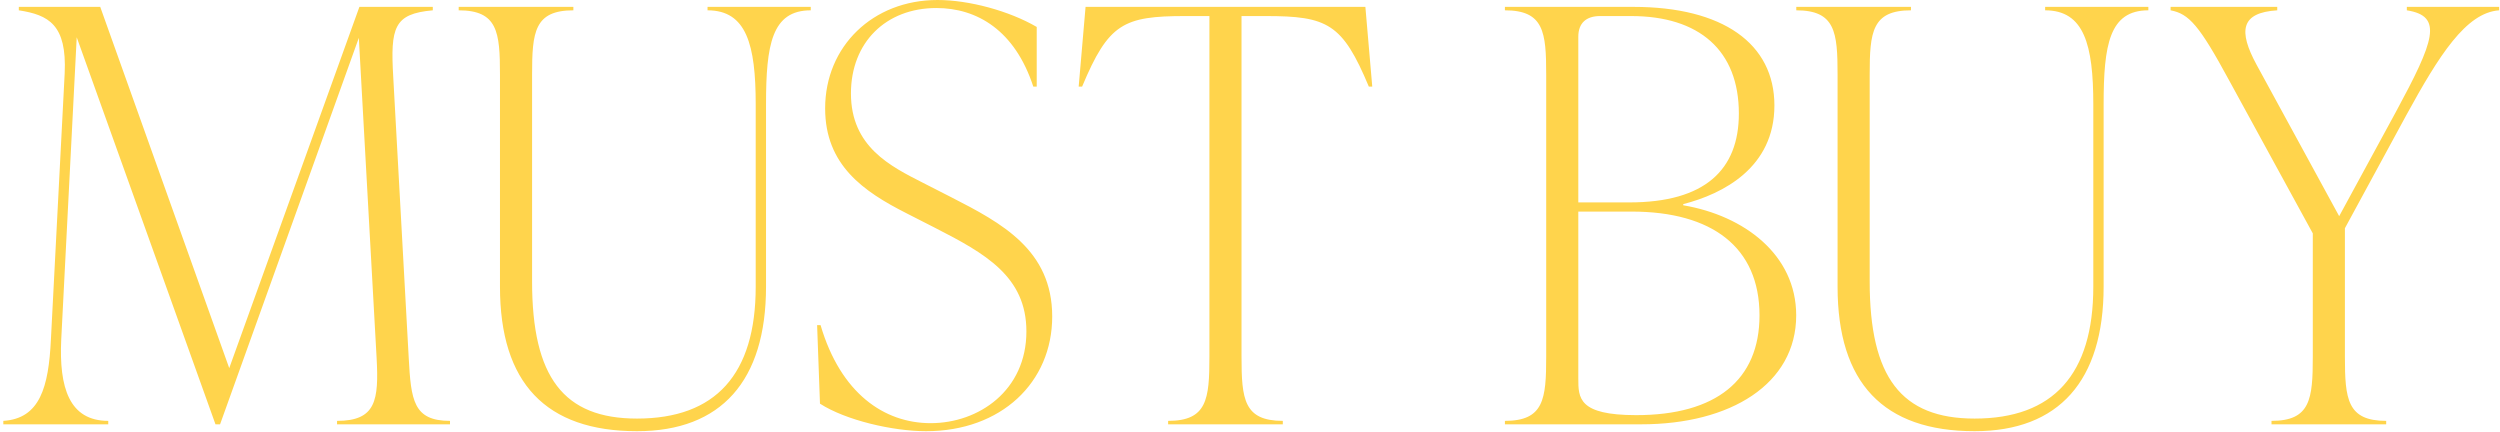 <svg width="654" height="113" viewBox="0 0 654 113" fill="none" xmlns="http://www.w3.org/2000/svg">
<g clip-path="url(#clip0_0_77)">
<path d="M102.87 20.1L106.92 93.6C107.52 104.7 108.12 110.1 117.72 110.1V111H88.169V110.1C98.37 110.1 99.12 104.7 98.519 93.6L93.87 9.9L57.569 111H56.37L20.07 9.75L16.02 88.8C15.419 101.4 18.119 110.1 28.32 110.1V111H0.87V110.1C10.47 109.5 12.72 101.25 13.319 88.8L16.919 19.2C17.52 6.45 12.72 3.9 4.92 2.7V1.8H26.22L59.969 96.3L94.019 1.8H113.22V2.7C103.02 3.6 102.12 7.2 102.87 20.1ZM166.643 112.8C142.793 112.8 130.793 100.2 130.793 75V19.5C130.793 8.4 130.193 2.7 119.993 2.7V1.8H149.993V2.7C139.793 2.7 139.193 8.4 139.193 19.5V73.65C139.193 98.7 147.443 109.5 166.643 109.5C187.193 109.5 197.693 97.95 197.693 75V27.3C197.693 11.7 195.293 2.7 185.093 2.7V1.8H212.093V2.7C201.893 2.7 200.393 11.7 200.393 27.3V75C200.393 99.6 188.693 112.8 166.643 112.8ZM242.257 112.8C233.557 112.8 221.257 109.95 214.507 105.6L213.757 85.05H214.657C219.907 102.9 231.307 110.7 243.457 110.7C256.057 110.7 268.507 102.15 268.507 86.7C268.507 72.3 257.707 66.3 244.507 59.55L237.157 55.8C225.907 50.1 215.857 43.2 215.857 28.35C215.857 12.15 228.307 0 245.257 0C253.507 0 264.007 2.85 271.207 7.05V22.65H270.307C265.507 7.95 255.607 2.1 244.957 2.1C231.757 2.1 222.607 11.1 222.607 24.45C222.607 38.4 232.957 43.5 241.507 47.85L248.857 51.6C262.057 58.35 275.257 65.4 275.257 82.8C275.257 100.05 261.907 112.8 242.257 112.8ZM357.183 1.8L358.983 22.65H358.083C351.183 6.15 347.283 4.2 331.083 4.2H324.783V93.3C324.783 104.4 325.383 110.1 335.583 110.1V111H305.583V110.1C315.783 110.1 316.383 104.4 316.383 93.3V4.2H310.083C293.883 4.2 289.983 6.15 283.083 22.65H282.183L283.983 1.8H357.183ZM440.336 53.4V53.7C456.236 56.4 469.886 66.6 469.886 82.5C469.886 100.5 452.636 111 429.386 111H393.686V110.1C403.886 110.1 404.486 104.4 404.486 93.3V19.5C404.486 8.4 403.886 2.7 393.686 2.7V1.8H427.286C450.686 1.8 464.186 11.4 464.186 27.6C464.186 43.8 450.836 50.7 440.336 53.4ZM426.686 4.2H418.586C414.986 4.2 412.886 6 412.886 9.6V52.95H426.236C446.036 52.95 454.886 44.4 454.886 29.7C454.886 13.2 444.536 4.2 426.686 4.2ZM428.036 108.6C448.886 108.6 460.286 99.45 460.286 82.5C460.286 64.65 447.836 55.35 426.836 55.35H412.886V99C412.886 104.1 412.886 108.6 428.036 108.6ZM516.559 112.8C492.709 112.8 480.709 100.2 480.709 75V19.5C480.709 8.4 480.109 2.7 469.909 2.7V1.8H499.909V2.7C489.709 2.7 489.109 8.4 489.109 19.5V73.65C489.109 98.7 497.359 109.5 516.559 109.5C537.109 109.5 547.609 97.95 547.609 75V27.3C547.609 11.7 545.209 2.7 535.009 2.7V1.8H562.009V2.7C551.809 2.7 550.309 11.7 550.309 27.3V75C550.309 99.6 538.609 112.8 516.559 112.8ZM629.627 2.7V1.8H653.777V2.7C645.077 3.3 638.027 14.55 629.477 30.15L613.427 59.7V93.3C613.427 104.4 614.027 110.1 624.227 110.1V111H594.227V110.1C604.427 110.1 605.027 104.4 605.027 93.3V61.05L583.127 21C575.327 6.6 572.627 3.6 567.827 2.7V1.8H595.727V2.7C586.127 3.3 585.527 8.1 590.327 16.95L611.927 56.55L626.777 29.25C636.827 10.65 639.227 4.2 629.627 2.7Z" fill="#FFD44C"/>
</g>
<defs>
<clipPath id="clip0_0_77">
<rect width="654" height="113" fill="white"/>
</clipPath>
</defs>
</svg>
